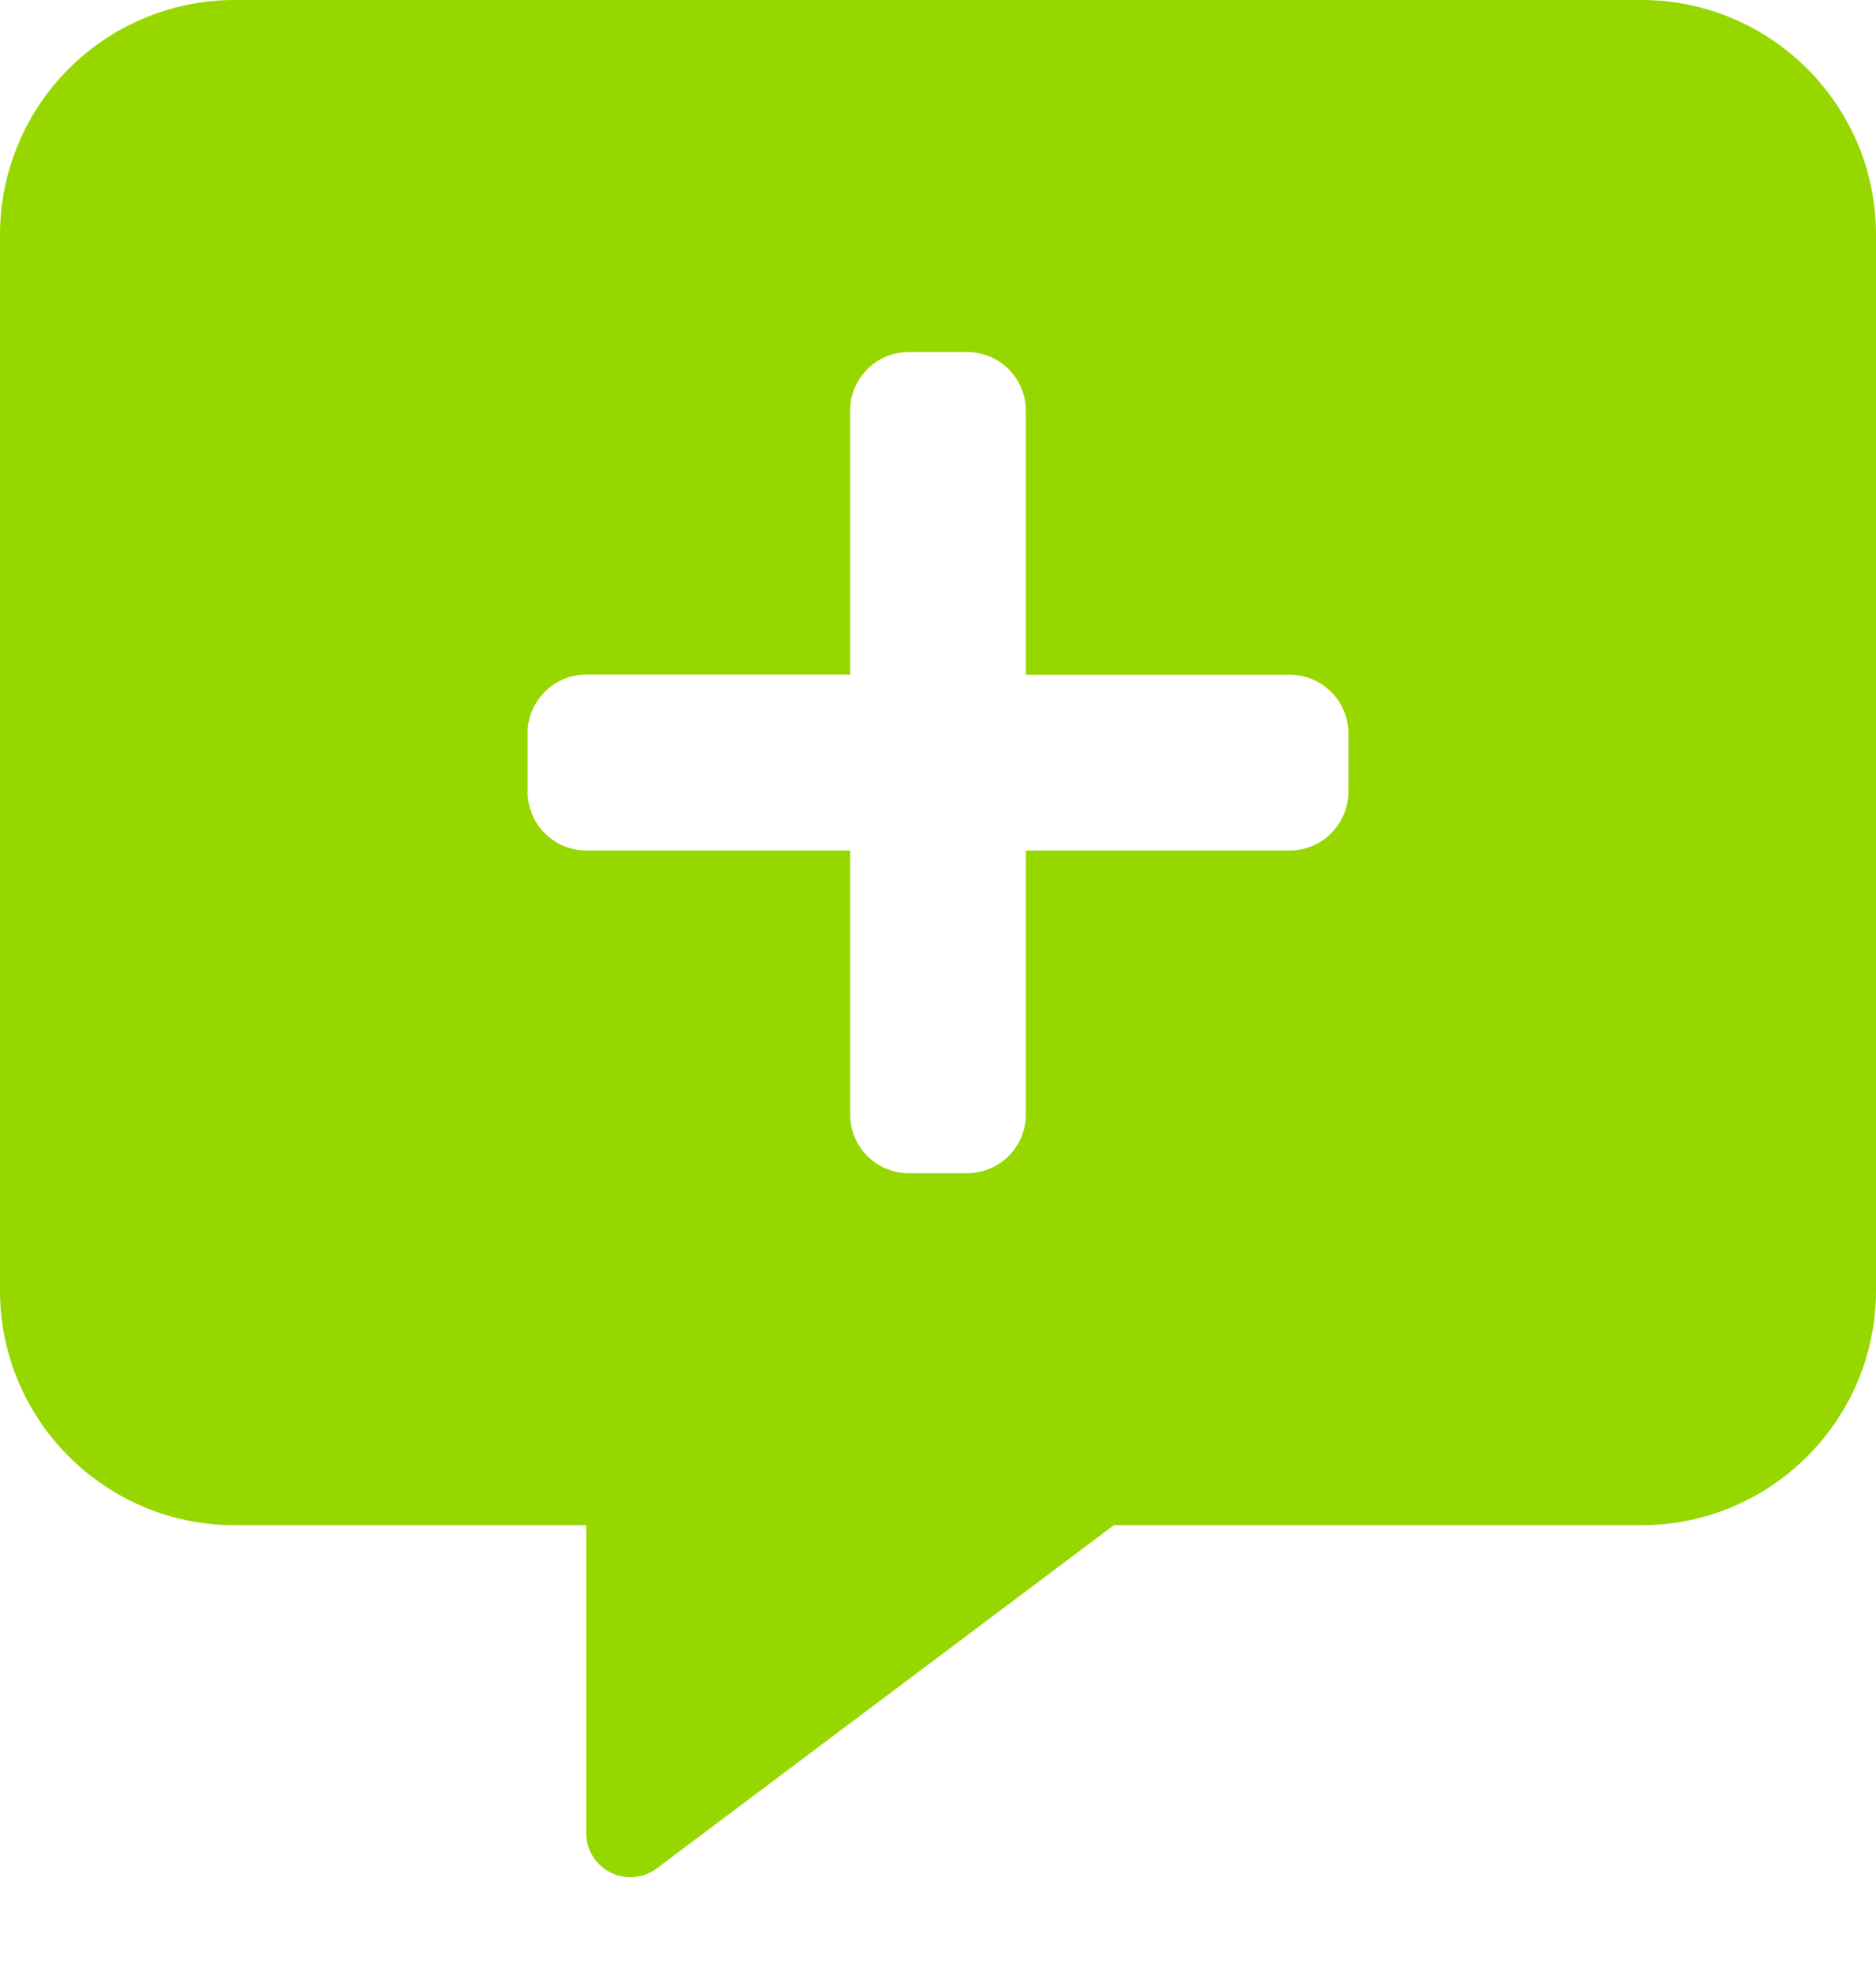 <svg width="20" height="21" xmlns="http://www.w3.org/2000/svg"><path d="M17.5 0h-15A2.502 2.502 0 000 2.5v11.25c0 1.379 1.121 2.5 2.5 2.5h3.75v3.281a.47.47 0 00.746.38l4.879-3.661H17.5c1.379 0 2.5-1.121 2.5-2.5V2.5C20 1.121 18.879 0 17.5 0zm-3.125 8.438a.627.627 0 01-.625.624h-2.813v2.813a.627.627 0 01-.624.625h-.626a.627.627 0 01-.624-.625V9.062H6.25a.627.627 0 01-.625-.624v-.626c0-.343.281-.625.625-.625h2.813V4.376c0-.344.28-.625.624-.625h.626c.343 0 .624.281.624.625v2.813h2.813c.344 0 .625.28.625.625v.625z" fill="#97D700"/></svg>